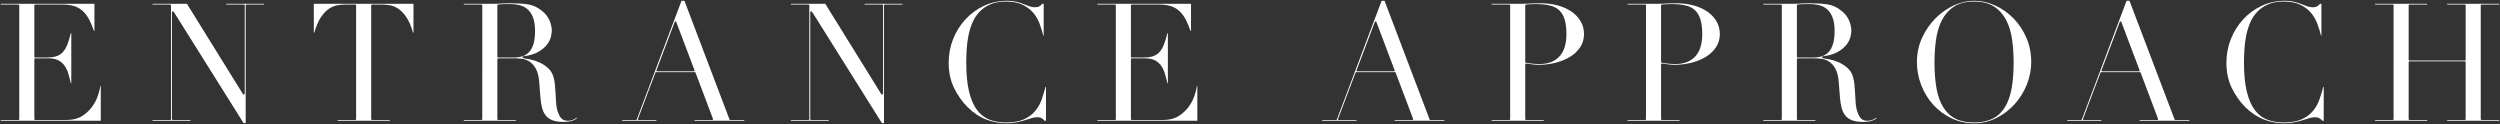 <?xml version="1.0" encoding="UTF-8"?><svg id="b" xmlns="http://www.w3.org/2000/svg" width="555.619" height="27.565" viewBox="0 0 555.619 27.565"><rect x="0" y="0" width="555.619" height="27.565" fill="#333333" stroke="none"/><defs><style>.d{fill:#fff;stroke-width:0px;}</style></defs><g id="c"><path class="d" d="M.174,26.836v-.17h3.933c.096,0,.174-.078.174-.174V1.184c0-.096-.078-.174-.174-.174H.174v-.17h20.816v6.054h-.108c-.312-.92-.651-1.741-1.006-2.439-.377-.741-.836-1.379-1.365-1.896-.533-.521-1.177-.914-1.915-1.168-.733-.252-1.624-.38-2.647-.38h-6.142c-.096,0-.174.078-.174.174v11.433c0,.096.078.174.174.174h2.405c.826,0,1.538-.077,2.115-.228.595-.155,1.113-.45,1.541-.877.421-.421.782-1,1.075-1.723.273-.679.545-1.557.807-2.611h.097v11.159h-.097c-.164-.669-.332-1.318-.505-1.944-.188-.678-.457-1.291-.799-1.823-.347-.541-.816-.977-1.394-1.298-.579-.321-1.335-.484-2.249-.484h-2.997c-.096,0-.174.078-.174.174v13.357c0,.096.078.174.174.174h6.993c1.384,0,2.555-.302,3.48-.897.915-.589,1.671-1.301,2.249-2.117.575-.812,1.006-1.668,1.282-2.546.25-.795.419-1.475.504-2.024h.082v7.755H.174Z"/><path class="d" d="M54.13,27.354L38.604,2.608c-.032-.051-.087-.082-.147-.082-.096,0-.247.078-.247.174v23.791c0,.096.078.174.174.174h3.933v.17h-8.421v-.17h3.933c.096,0,.174-.078.174-.174V1.184c0-.096-.078-.174-.174-.174h-3.933v-.17h7.647l12.455,20.083c.031.051.087.082.147.082.096,0,.248-.078.248-.174V1.184c0-.096-.078-.174-.174-.174h-3.934v-.17h8.421v.17h-3.933c-.096,0-.174.078-.174.174v26.17h-.47Z"/><path class="d" d="M75.039,26.836v-.17h3.933c.096,0,.174-.078.174-.174V1.184c0-.096-.078-.174-.174-.174h-2.146c-.499,0-1.067.044-1.689.132-.637.089-1.289.34-1.938.746-.647.407-1.274,1.052-1.864,1.918-.571.837-1.07,2-1.486,3.457h-.102V.839h22.148v6.423h-.102c-.417-1.458-.917-2.621-1.487-3.457-.589-.866-1.216-1.512-1.864-1.918-.647-.406-1.299-.657-1.937-.746-.623-.087-1.191-.132-1.689-.132h-2.146c-.096,0-.174.078-.174.174v25.308c0,.096.078.174.174.174h3.934v.17h-11.566Z"/><path class="d" d="M125.214,27.095c-.96,0-1.767-.121-2.399-.358-.622-.234-1.126-.584-1.5-1.04-.377-.46-.658-1.035-.835-1.709-.182-.692-.311-1.51-.383-2.43l-.259-3.367c-.1-1.253-.357-2.248-.763-2.958-.408-.713-.895-1.245-1.449-1.58-.55-.333-1.128-.534-1.717-.598-.576-.062-1.08-.093-1.499-.093h-3.7c-.096,0-.174.078-.174.174v13.357c0,.096.078.174.174.174h3.934v.17h-11.566v-.17h3.933c.096,0,.174-.078.174-.174V1.184c0-.096-.078-.174-.174-.174h-3.933v-.17h6.855c.298,0,.598-.005.896-.018s.597-.031.895-.056h.041c.271,0,.556-.006.84-.018.293-.012.588-.019.881-.019,1.438,0,2.724.081,3.823.239,1.073.155,2.091.61,3.025,1.352.837.646,1.436,1.383,1.779,2.189.346.813.522,1.587.522,2.299,0,.356-.067.823-.198,1.385-.13.554-.418,1.129-.857,1.711-.442.584-1.091,1.129-1.929,1.62-.84.492-1.975.826-3.375.995-.087.01-.153.084-.153.172,0,.087.065.235.152.246.392.049.924.142,1.597.276.662.132,1.346.358,2.034.672.685.312,1.323.732,1.899,1.248.564.506.97,1.17,1.207,1.973.144.48.248,1.035.308,1.651.061.626.111,1.271.148,1.935l.111,1.925c.036.62.106,1.153.208,1.583.15.656.395,1.259.725,1.791.352.57.925.859,1.701.859.341,0,.696-.066,1.058-.195.31-.111.595-.279.849-.501l.103.125c-.085.064-.177.13-.277.199-.151.104-.345.204-.576.296-.233.094-.526.171-.872.231-.349.06-.78.09-1.284.09ZM113.226.899c-.445,0-.896.006-1.355.019-.462.013-.861.044-1.187.094-.084.013-.147.086-.147.172v11.433c0,.096.078.174.174.174h3.404c.706,0,1.357-.09,1.938-.267.594-.18,1.111-.501,1.538-.954.423-.449.753-1.063.983-1.826.226-.754.34-1.717.34-2.862,0-1.3-.173-2.362-.514-3.158-.343-.802-.798-1.417-1.351-1.829-.55-.409-1.171-.68-1.847-.809-.664-.125-1.328-.188-1.976-.188Z"/><path class="d" d="M154.366,26.836v-.17h3.934c.057,0,.11-.028.143-.075.032-.047.04-.106.02-.16l-3.885-10.286c-.025-.067-.09-.112-.163-.112h-8.584c-.072,0-.137.045-.163.112l-3.886,10.286c-.02.054-.013.113.02.16.033.047.086.075.143.075h3.934v.17h-7.607v-.17h3.082c.072,0,.137-.045.163-.112L151.464.174h.648l10.021,26.379c.026.068.09.112.163.112h3.119v.17h-11.049ZM150.123,4.747c-.072,0-.137.045-.163.112l-4.07,10.767c-.02.054-.013.113.02.16.033.047.086.075.143.075h8.14c.057,0,.11-.028.143-.075.032-.047.04-.106.02-.16l-4.069-10.767c-.025-.067-.09-.112-.163-.112Z"/><path class="d" d="M195.999,27.354l-15.526-24.746c-.032-.051-.087-.082-.147-.082-.096,0-.247.078-.247.174v23.791c0,.096.078.174.174.174h3.933v.17h-8.421v-.17h3.933c.096,0,.174-.078.174-.174V1.184c0-.096-.078-.174-.174-.174h-3.933v-.17h7.647l12.455,20.083c.031.051.087.082.147.082.096,0,.248-.078.248-.174V1.184c0-.096-.078-.174-.174-.174h-3.934v-.17h8.421v.17h-3.933c-.096,0-.174.078-.174.174v26.17h-.47Z"/><path class="d" d="M223.619,27.391c-1.525,0-3.028-.282-4.47-.839-1.439-.556-2.82-1.477-4.104-2.737-1.189-1.189-2.198-2.618-2.999-4.245-.799-1.621-1.204-3.524-1.204-5.659,0-1.819.332-3.578.987-5.227.654-1.647,1.577-3.124,2.742-4.386,1.163-1.26,2.551-2.273,4.126-3.013,1.572-.738,3.315-1.112,5.18-1.112.748,0,1.418.073,1.993.216.582.146,1.109.311,1.569.493.47.186.902.353,1.298.5.413.155.819.233,1.208.233.538,0,.917-.09,1.16-.276.197-.151.38-.319.545-.501h.303v7.053h-.096c-.219-.899-.497-1.794-.826-2.663-.352-.929-.848-1.762-1.474-2.477-.63-.717-1.44-1.305-2.409-1.746-.97-.44-2.183-.663-3.606-.663-1.326,0-2.481.21-3.436.625-.955.414-1.771.975-2.425,1.668-.652.69-1.18,1.504-1.569,2.419-.386.91-.682,1.88-.88,2.883-.198,1.004-.33,2.033-.392,3.058-.062,1.028-.093,2.008-.093,2.915,0,2.592.214,4.772.635,6.479.423,1.719,1.024,3.098,1.787,4.097.769,1.009,1.71,1.725,2.797,2.129,1.075.4,2.277.603,3.575.603,1.67,0,3.039-.242,4.069-.719,1.03-.477,1.872-1.109,2.503-1.879.626-.765,1.11-1.642,1.437-2.607.304-.902.58-1.813.82-2.712h.1v7.533h-.303c-.168-.184-.359-.353-.569-.504-.254-.184-.626-.273-1.138-.273-.385,0-.807.071-1.254.211l-1.479.463c-.548.17-1.171.324-1.851.458-.678.133-1.439.2-2.26.2Z"/><path class="d" d="M243.885,26.836v-.17h3.933c.096,0,.174-.078.174-.174V1.184c0-.096-.078-.174-.174-.174h-3.933v-.17h20.816v6.054h-.108c-.312-.92-.651-1.741-1.006-2.439-.377-.741-.836-1.379-1.365-1.896-.533-.521-1.177-.914-1.915-1.168-.733-.252-1.624-.38-2.647-.38h-6.142c-.096,0-.174.078-.174.174v11.433c0,.096.078.174.174.174h2.405c.826,0,1.538-.077,2.115-.228.595-.155,1.113-.45,1.541-.877.421-.421.782-1,1.075-1.723.273-.679.545-1.557.807-2.611h.097v11.159h-.097c-.164-.669-.332-1.318-.505-1.944-.188-.678-.457-1.291-.799-1.823-.347-.541-.816-.977-1.394-1.298-.579-.321-1.335-.484-2.249-.484h-2.997c-.096,0-.174.078-.174.174v13.357c0,.096.078.174.174.174h6.993c1.384,0,2.555-.302,3.48-.897.915-.589,1.671-1.301,2.249-2.117.575-.812,1.006-1.668,1.282-2.546.25-.795.419-1.475.504-2.024h.082v7.755h-22.222Z"/><path class="d" d="M309.966,26.836v-.17h3.934c.057,0,.11-.028.143-.075.032-.047.04-.106.02-.16l-3.885-10.286c-.025-.067-.09-.112-.163-.112h-8.584c-.072,0-.137.045-.163.112l-3.886,10.286c-.02.054-.013.113.02.16.033.047.086.075.143.075h3.934v.17h-7.607v-.17h3.082c.072,0,.137-.045.163-.112L307.063.174h.648l10.021,26.379c.026.068.09.112.163.112h3.119v.17h-11.049ZM305.723,4.747c-.072,0-.137.045-.163.112l-4.07,10.767c-.02.054-.013.113.02.16.033.047.086.075.143.075h8.14c.057,0,.11-.028.143-.075.032-.047.04-.106.02-.16l-4.069-10.767c-.025-.067-.09-.112-.163-.112Z"/><path class="d" d="M331.522,26.836v-.17h3.933c.096,0,.174-.078.174-.174V1.184c0-.096-.078-.174-.174-.174h-3.933v-.17h6.782c.347,0,.694-.005,1.042-.018s.694-.031,1.042-.056h.035c.324,0,.653-.006.977-.018.331-.012.667-.019,1.011-.019,1.384,0,2.681.166,3.857.493,1.171.326,2.199.797,3.055,1.399.85.599,1.524,1.327,2.003,2.164.476.833.716,1.774.716,2.8,0,1.071-.276,2.035-.822,2.865-.551.838-1.292,1.555-2.205,2.131-.918.58-2.003,1.034-3.225,1.348-1.226.316-2.524.476-3.86.476-.342,0-.784-.031-1.312-.091-.539-.061-1.017-.128-1.433-.202-.01-.002-.02-.003-.03-.003-.041,0-.08.014-.112.041-.039.033-.062.082-.062.133v12.21c0,.096.078.174.174.174h3.934v.17h-11.566ZM341.302.899c-.474,0-.902.013-1.289.038-.387.025-.679.05-.879.075-.087.01-.153.084-.153.172v12.58c0,.083.059.154.14.17.494.099,1.023.175,1.572.225.538.05,1.029.075,1.459.075,1.867,0,3.347-.56,4.399-1.663,1.05-1.102,1.583-2.779,1.583-4.985,0-1.27-.127-2.344-.377-3.194-.253-.863-.661-1.568-1.211-2.093-.551-.524-1.275-.894-2.153-1.098-.859-.199-1.899-.3-3.091-.3Z"/><path class="d" d="M361.71,26.836v-.17h3.933c.096,0,.174-.078.174-.174V1.184c0-.096-.078-.174-.174-.174h-3.933v-.17h6.782c.347,0,.694-.005,1.042-.018s.694-.031,1.042-.056h.035c.324,0,.653-.006.977-.018.331-.012.667-.019,1.011-.019,1.384,0,2.681.166,3.857.493,1.171.326,2.199.797,3.055,1.399.85.599,1.524,1.327,2.003,2.164.476.833.716,1.774.716,2.8,0,1.071-.276,2.035-.822,2.865-.551.838-1.292,1.555-2.205,2.131-.918.58-2.003,1.034-3.225,1.348-1.226.316-2.524.476-3.86.476-.342,0-.784-.031-1.312-.091-.539-.061-1.017-.128-1.433-.202-.01-.002-.02-.003-.03-.003-.041,0-.08.014-.112.041-.039.033-.062.082-.062.133v12.21c0,.096.078.174.174.174h3.934v.17h-11.566ZM371.489.899c-.474,0-.902.013-1.289.038-.387.025-.679.05-.879.075-.087.01-.153.084-.153.172v12.58c0,.083.059.154.14.17.494.099,1.023.175,1.572.225.538.05,1.029.075,1.459.075,1.867,0,3.347-.56,4.399-1.663,1.05-1.102,1.583-2.779,1.583-4.985,0-1.27-.127-2.344-.377-3.194-.253-.863-.661-1.568-1.211-2.093-.551-.524-1.275-.894-2.153-1.098-.859-.199-1.899-.3-3.091-.3Z"/><path class="d" d="M414.035,27.095c-.96,0-1.767-.121-2.399-.358-.622-.234-1.126-.584-1.5-1.04-.377-.46-.658-1.035-.835-1.709-.182-.692-.311-1.51-.383-2.43l-.259-3.367c-.1-1.253-.357-2.248-.763-2.958-.408-.713-.895-1.245-1.449-1.58-.55-.333-1.128-.534-1.717-.598-.576-.062-1.08-.093-1.499-.093h-3.7c-.096,0-.174.078-.174.174v13.357c0,.096.078.174.174.174h3.934v.17h-11.566v-.17h3.933c.096,0,.174-.078.174-.174V1.184c0-.096-.078-.174-.174-.174h-3.933v-.17h6.855c.298,0,.598-.005.896-.018s.597-.031.895-.056h.041c.271,0,.556-.006.84-.018.293-.012.588-.019.881-.019,1.438,0,2.724.081,3.823.239,1.073.155,2.091.61,3.025,1.352.837.646,1.436,1.383,1.779,2.189.346.813.522,1.587.522,2.299,0,.356-.067.823-.198,1.385-.13.554-.418,1.129-.857,1.711-.442.584-1.091,1.129-1.929,1.62-.84.492-1.975.826-3.375.995-.087.01-.153.084-.153.172,0,.087.065.235.152.246.392.049.924.142,1.597.276.662.132,1.346.358,2.034.672.685.312,1.323.732,1.899,1.248.564.506.97,1.17,1.207,1.973.144.48.248,1.035.308,1.651.061.626.111,1.271.148,1.935l.111,1.925c.036.62.106,1.153.208,1.583.15.656.395,1.259.725,1.791.352.57.925.859,1.701.859.341,0,.696-.066,1.058-.195.31-.111.595-.279.849-.501l.103.125c-.085.064-.177.13-.277.199-.151.104-.345.204-.576.296-.233.094-.526.171-.872.231-.349.06-.78.09-1.284.09ZM402.047.899c-.445,0-.896.006-1.355.019-.462.013-.861.044-1.187.094-.084.013-.147.086-.147.172v11.433c0,.096.078.174.174.174h3.404c.706,0,1.357-.09,1.938-.267.594-.18,1.111-.501,1.538-.954.423-.449.753-1.063.983-1.826.226-.754.34-1.717.34-2.862,0-1.3-.173-2.362-.514-3.158-.343-.802-.798-1.417-1.351-1.829-.55-.409-1.171-.68-1.847-.809-.664-.125-1.328-.188-1.976-.188Z"/><path class="d" d="M438.732,27.391c-1.814,0-3.519-.38-5.067-1.129-1.55-.751-2.908-1.765-4.036-3.013-1.127-1.249-2.019-2.711-2.649-4.349-.63-1.636-.95-3.352-.95-5.099,0-1.938.387-3.756,1.15-5.403.766-1.653,1.763-3.105,2.963-4.317,1.2-1.212,2.571-2.178,4.074-2.869,1.499-.689,3.018-1.038,4.515-1.038,1.596,0,3.171.349,4.683,1.039,1.516.691,2.886,1.656,4.074,2.868,1.187,1.212,2.152,2.663,2.869,4.313.714,1.649,1.076,3.468,1.076,5.407,0,1.696-.332,3.38-.986,5.004-.656,1.627-1.566,3.092-2.705,4.352-1.141,1.262-2.5,2.294-4.038,3.069-1.535.773-3.208,1.166-4.973,1.166ZM438.732.344c-1.827,0-3.334.383-4.479,1.139-1.142.752-2.046,1.777-2.687,3.045-.634,1.256-1.07,2.707-1.294,4.309-.222,1.589-.334,3.259-.334,4.963,0,2.222.15,4.187.446,5.84.298,1.667.804,3.082,1.504,4.205.705,1.133,1.625,1.988,2.734,2.542,1.104.552,2.487.833,4.11.833,1.598,0,2.975-.28,4.092-.832,1.122-.555,2.048-1.41,2.753-2.543.7-1.125,1.206-2.541,1.504-4.205.296-1.653.446-3.618.446-5.84,0-1.707-.113-3.377-.335-4.963-.223-1.602-.658-3.052-1.293-4.309-.64-1.268-1.544-2.292-2.687-3.045-1.147-.756-2.654-1.139-4.48-1.139Z"/><path class="d" d="M475.532,26.836v-.17h3.934c.057,0,.11-.028.143-.075.033-.047.04-.106.02-.16l-3.885-10.286c-.025-.067-.09-.112-.162-.112h-8.584c-.072,0-.137.045-.163.112l-3.886,10.286c-.02.054-.013.113.02.16.033.047.086.075.143.075h3.934v.17h-7.607v-.17h3.082c.072,0,.137-.045.163-.112L472.629.174h.647l10.022,26.379c.025.068.09.112.162.112h3.119v.17h-11.049ZM471.289,4.747c-.072,0-.137.045-.162.112l-4.071,10.767c-.02.054-.013.113.02.16.033.047.086.075.143.075h8.14c.057,0,.11-.028.143-.075.033-.047.04-.106.02-.16l-4.069-10.767c-.025-.067-.09-.112-.162-.112Z"/><path class="d" d="M507.592,27.391c-1.524,0-3.028-.282-4.47-.839-1.438-.556-2.819-1.477-4.104-2.737-1.189-1.189-2.199-2.618-2.999-4.245-.799-1.621-1.204-3.524-1.204-5.659,0-1.819.332-3.578.986-5.227.655-1.647,1.577-3.124,2.742-4.386,1.163-1.26,2.551-2.273,4.127-3.013,1.572-.738,3.314-1.112,5.18-1.112.748,0,1.418.073,1.993.216.581.146,1.109.311,1.569.493.47.186.902.353,1.298.5.412.155.818.233,1.208.233.537,0,.917-.09,1.16-.276.197-.151.381-.319.546-.501h.303v7.053h-.096c-.219-.899-.497-1.794-.826-2.663-.352-.929-.848-1.762-1.474-2.477-.63-.717-1.44-1.305-2.408-1.746-.97-.44-2.184-.663-3.606-.663-1.325,0-2.481.21-3.436.625-.954.414-1.771.975-2.425,1.668-.652.69-1.181,1.504-1.57,2.419-.386.91-.682,1.88-.88,2.883-.198,1.004-.33,2.033-.392,3.058-.062,1.028-.093,2.008-.093,2.915,0,2.592.214,4.772.635,6.479.424,1.719,1.024,3.098,1.788,4.097.769,1.009,1.709,1.725,2.797,2.129,1.074.4,2.277.603,3.575.603,1.67,0,3.039-.242,4.069-.719s1.872-1.109,2.504-1.879c.626-.765,1.109-1.642,1.437-2.607.304-.902.579-1.813.819-2.712h.1v7.533h-.304c-.168-.184-.358-.353-.568-.504-.254-.184-.626-.273-1.138-.273-.385,0-.808.071-1.254.211l-1.479.463c-.549.17-1.171.324-1.851.458-.679.133-1.439.2-2.261.2Z"/><path class="d" d="M543.878,26.836v-.17h3.934c.096,0,.174-.078.174-.174v-12.691c0-.096-.078-.174-.174-.174h-12.321c-.096,0-.174.078-.174.174v12.691c0,.096.078.174.174.174h3.934v.17h-11.566v-.17h3.933c.096,0,.174-.078.174-.174V1.184c0-.096-.078-.174-.174-.174h-3.933v-.17h11.566v.17h-3.934c-.096,0-.174.078-.174.174v12.099c0,.096.078.174.174.174h12.321c.096,0,.174-.078.174-.174V1.184c0-.096-.078-.174-.174-.174h-3.934v-.17h11.566v.17h-3.933c-.096,0-.174.078-.174.174v25.308c0,.096.078.174.174.174h3.933v.17h-11.566Z"/></g></svg>